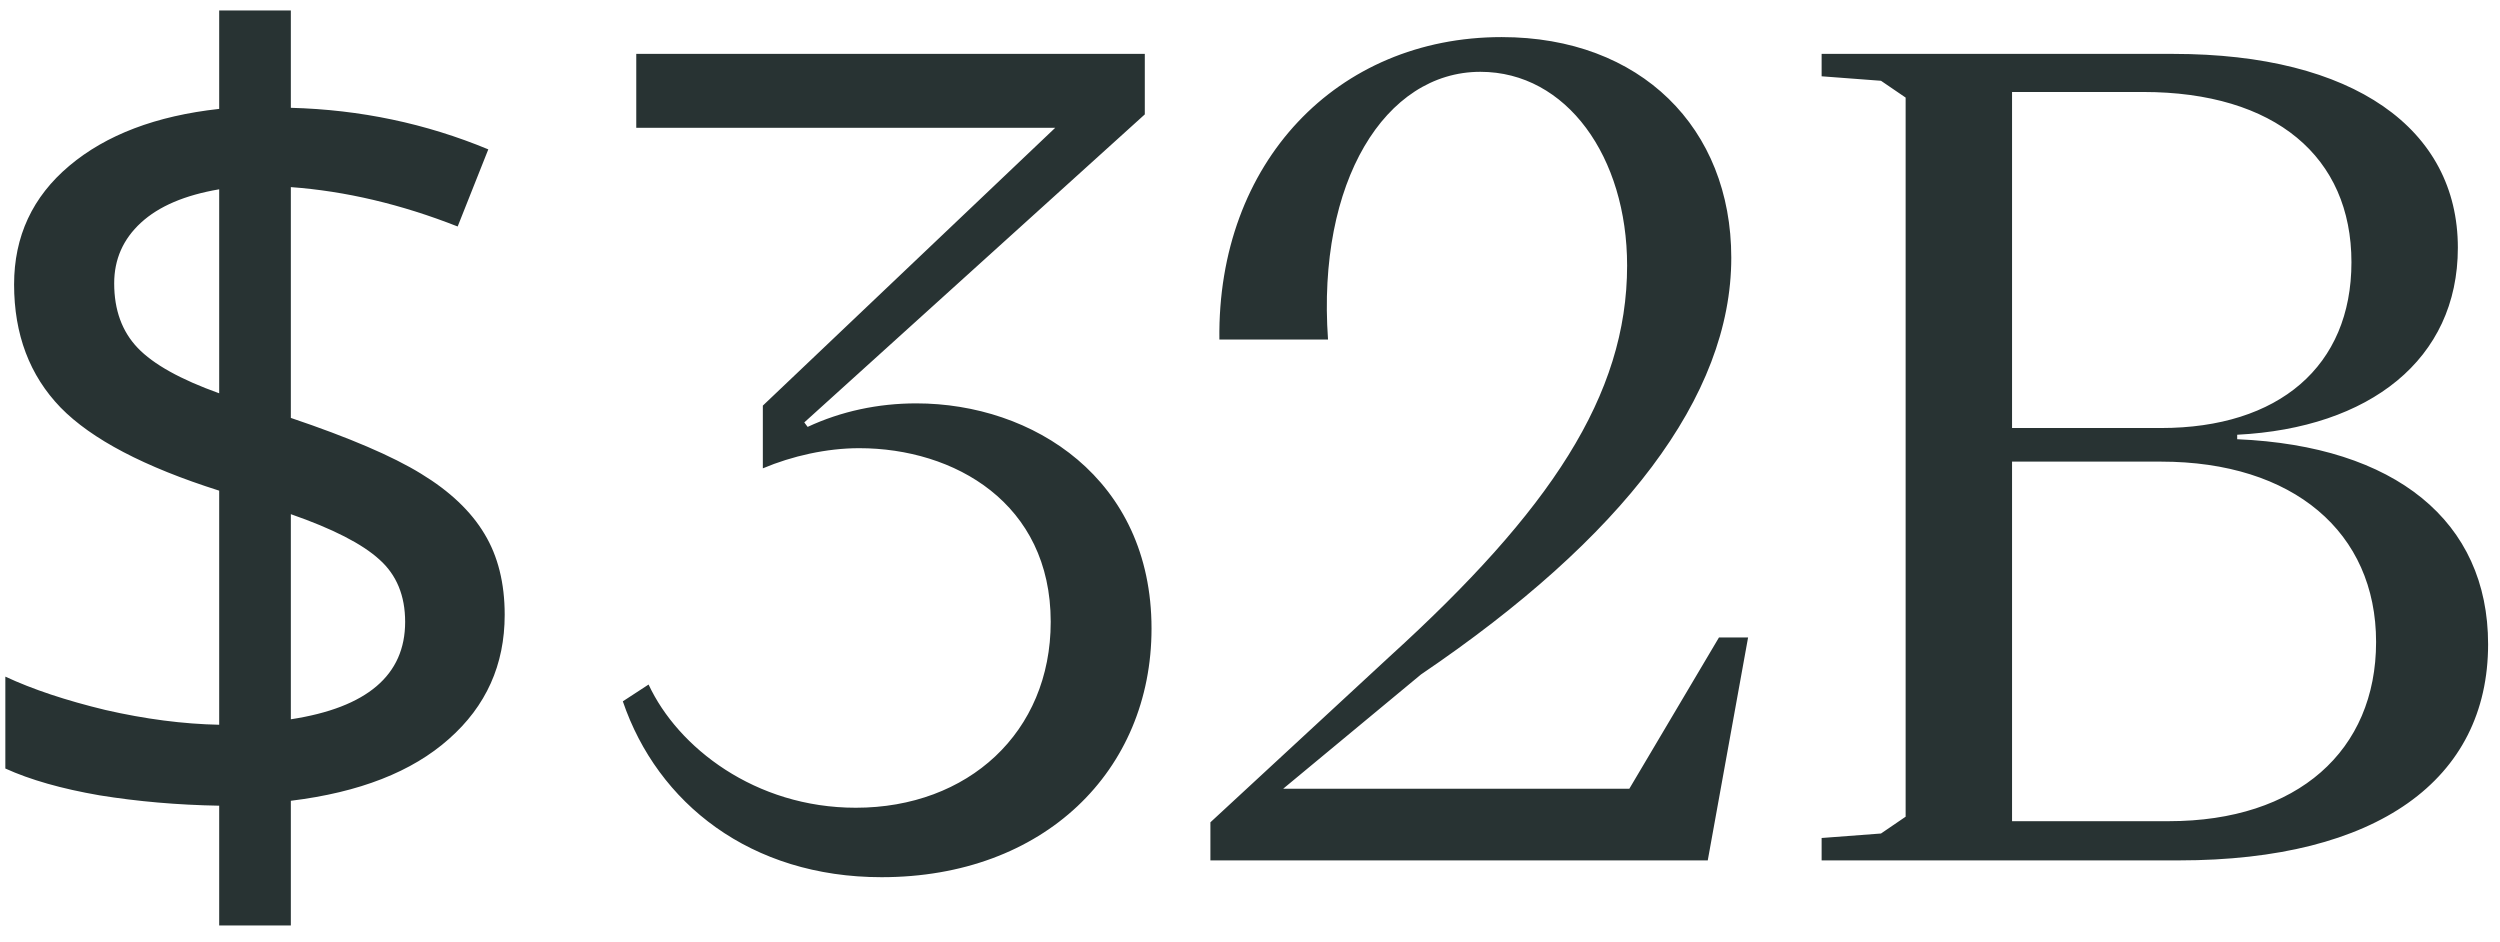 <svg xmlns="http://www.w3.org/2000/svg" width="154" height="58" viewBox="0 0 154 58" fill="none"><path d="M31.089 37.873C31.089 40.95 29.944 43.499 27.653 45.52C25.384 47.542 22.139 48.811 17.916 49.328V57.009H13.502V49.631C10.942 49.586 8.482 49.373 6.124 48.991C3.788 48.586 1.856 48.036 0.329 47.34V41.68C2.014 42.466 4.069 43.151 6.495 43.735C8.943 44.296 11.279 44.6 13.502 44.645V30.225C8.898 28.765 5.641 27.058 3.732 25.104C1.823 23.127 0.868 20.6 0.868 17.523C0.868 14.558 2.002 12.121 4.271 10.212C6.54 8.303 9.617 7.135 13.502 6.708V0.644H17.916V6.641C22.184 6.753 26.238 7.606 30.079 9.201L28.192 13.952C24.71 12.582 21.285 11.773 17.916 11.526V25.744C21.51 26.956 24.183 28.102 25.935 29.18C27.709 30.258 29.012 31.494 29.843 32.886C30.674 34.256 31.089 35.919 31.089 37.873ZM24.957 38.31C24.957 36.693 24.43 35.413 23.374 34.47C22.318 33.504 20.499 32.572 17.916 31.673V44.308C22.61 43.589 24.957 41.59 24.957 38.31ZM7.034 17.456C7.034 19.095 7.517 20.42 8.482 21.431C9.448 22.442 11.122 23.374 13.502 24.227V11.661C11.391 12.02 9.785 12.705 8.685 13.716C7.584 14.727 7.034 15.973 7.034 17.456ZM54.305 54.035C46.232 54.035 40.505 49.481 38.366 43.202L39.953 42.167C41.747 46.031 46.508 49.757 52.718 49.757C59.618 49.757 64.724 45.134 64.724 38.303C64.724 30.989 58.79 27.608 52.925 27.608C50.924 27.608 48.785 28.091 46.991 28.85V24.986L65 7.874H39.194V3.32H70.52V7.046L49.544 26.021L49.751 26.297C51.821 25.331 54.098 24.848 56.444 24.848C63.62 24.848 70.934 29.471 70.934 38.717C70.934 47.48 64.31 54.035 54.305 54.035ZM74.561 53V50.654L85.602 40.442C95.469 31.472 100.23 24.365 100.23 16.361C100.23 9.668 96.504 4.424 91.191 4.424C85.326 4.424 81.117 11.186 81.806 20.915H75.114C74.975 10.013 82.359 2.285 92.501 2.285C101.058 2.285 106.647 7.874 106.647 15.878C106.647 24.434 99.954 33.128 87.534 41.546L79.046 48.584H100.368L105.888 39.269H107.682L105.198 53H74.561ZM112.212 53V51.62L115.869 51.344L117.387 50.309V6.011L115.869 4.976L112.212 4.7V3.32H133.878C144.987 3.32 151.404 7.943 151.404 15.257C151.404 22.157 145.953 26.366 137.811 26.78V27.056C147.54 27.47 153.267 32.093 153.267 39.683C153.267 48.032 146.436 53 134.223 53H112.212ZM123.942 50.585H133.602C141.537 50.585 146.367 46.238 146.367 39.545C146.367 32.783 141.261 28.436 133.119 28.436H123.942V50.585ZM123.942 26.366H133.119C140.364 26.366 144.849 22.571 144.849 16.154C144.849 9.668 140.157 5.666 132.015 5.666H123.942V26.366Z" fill="#283333"></path></svg>